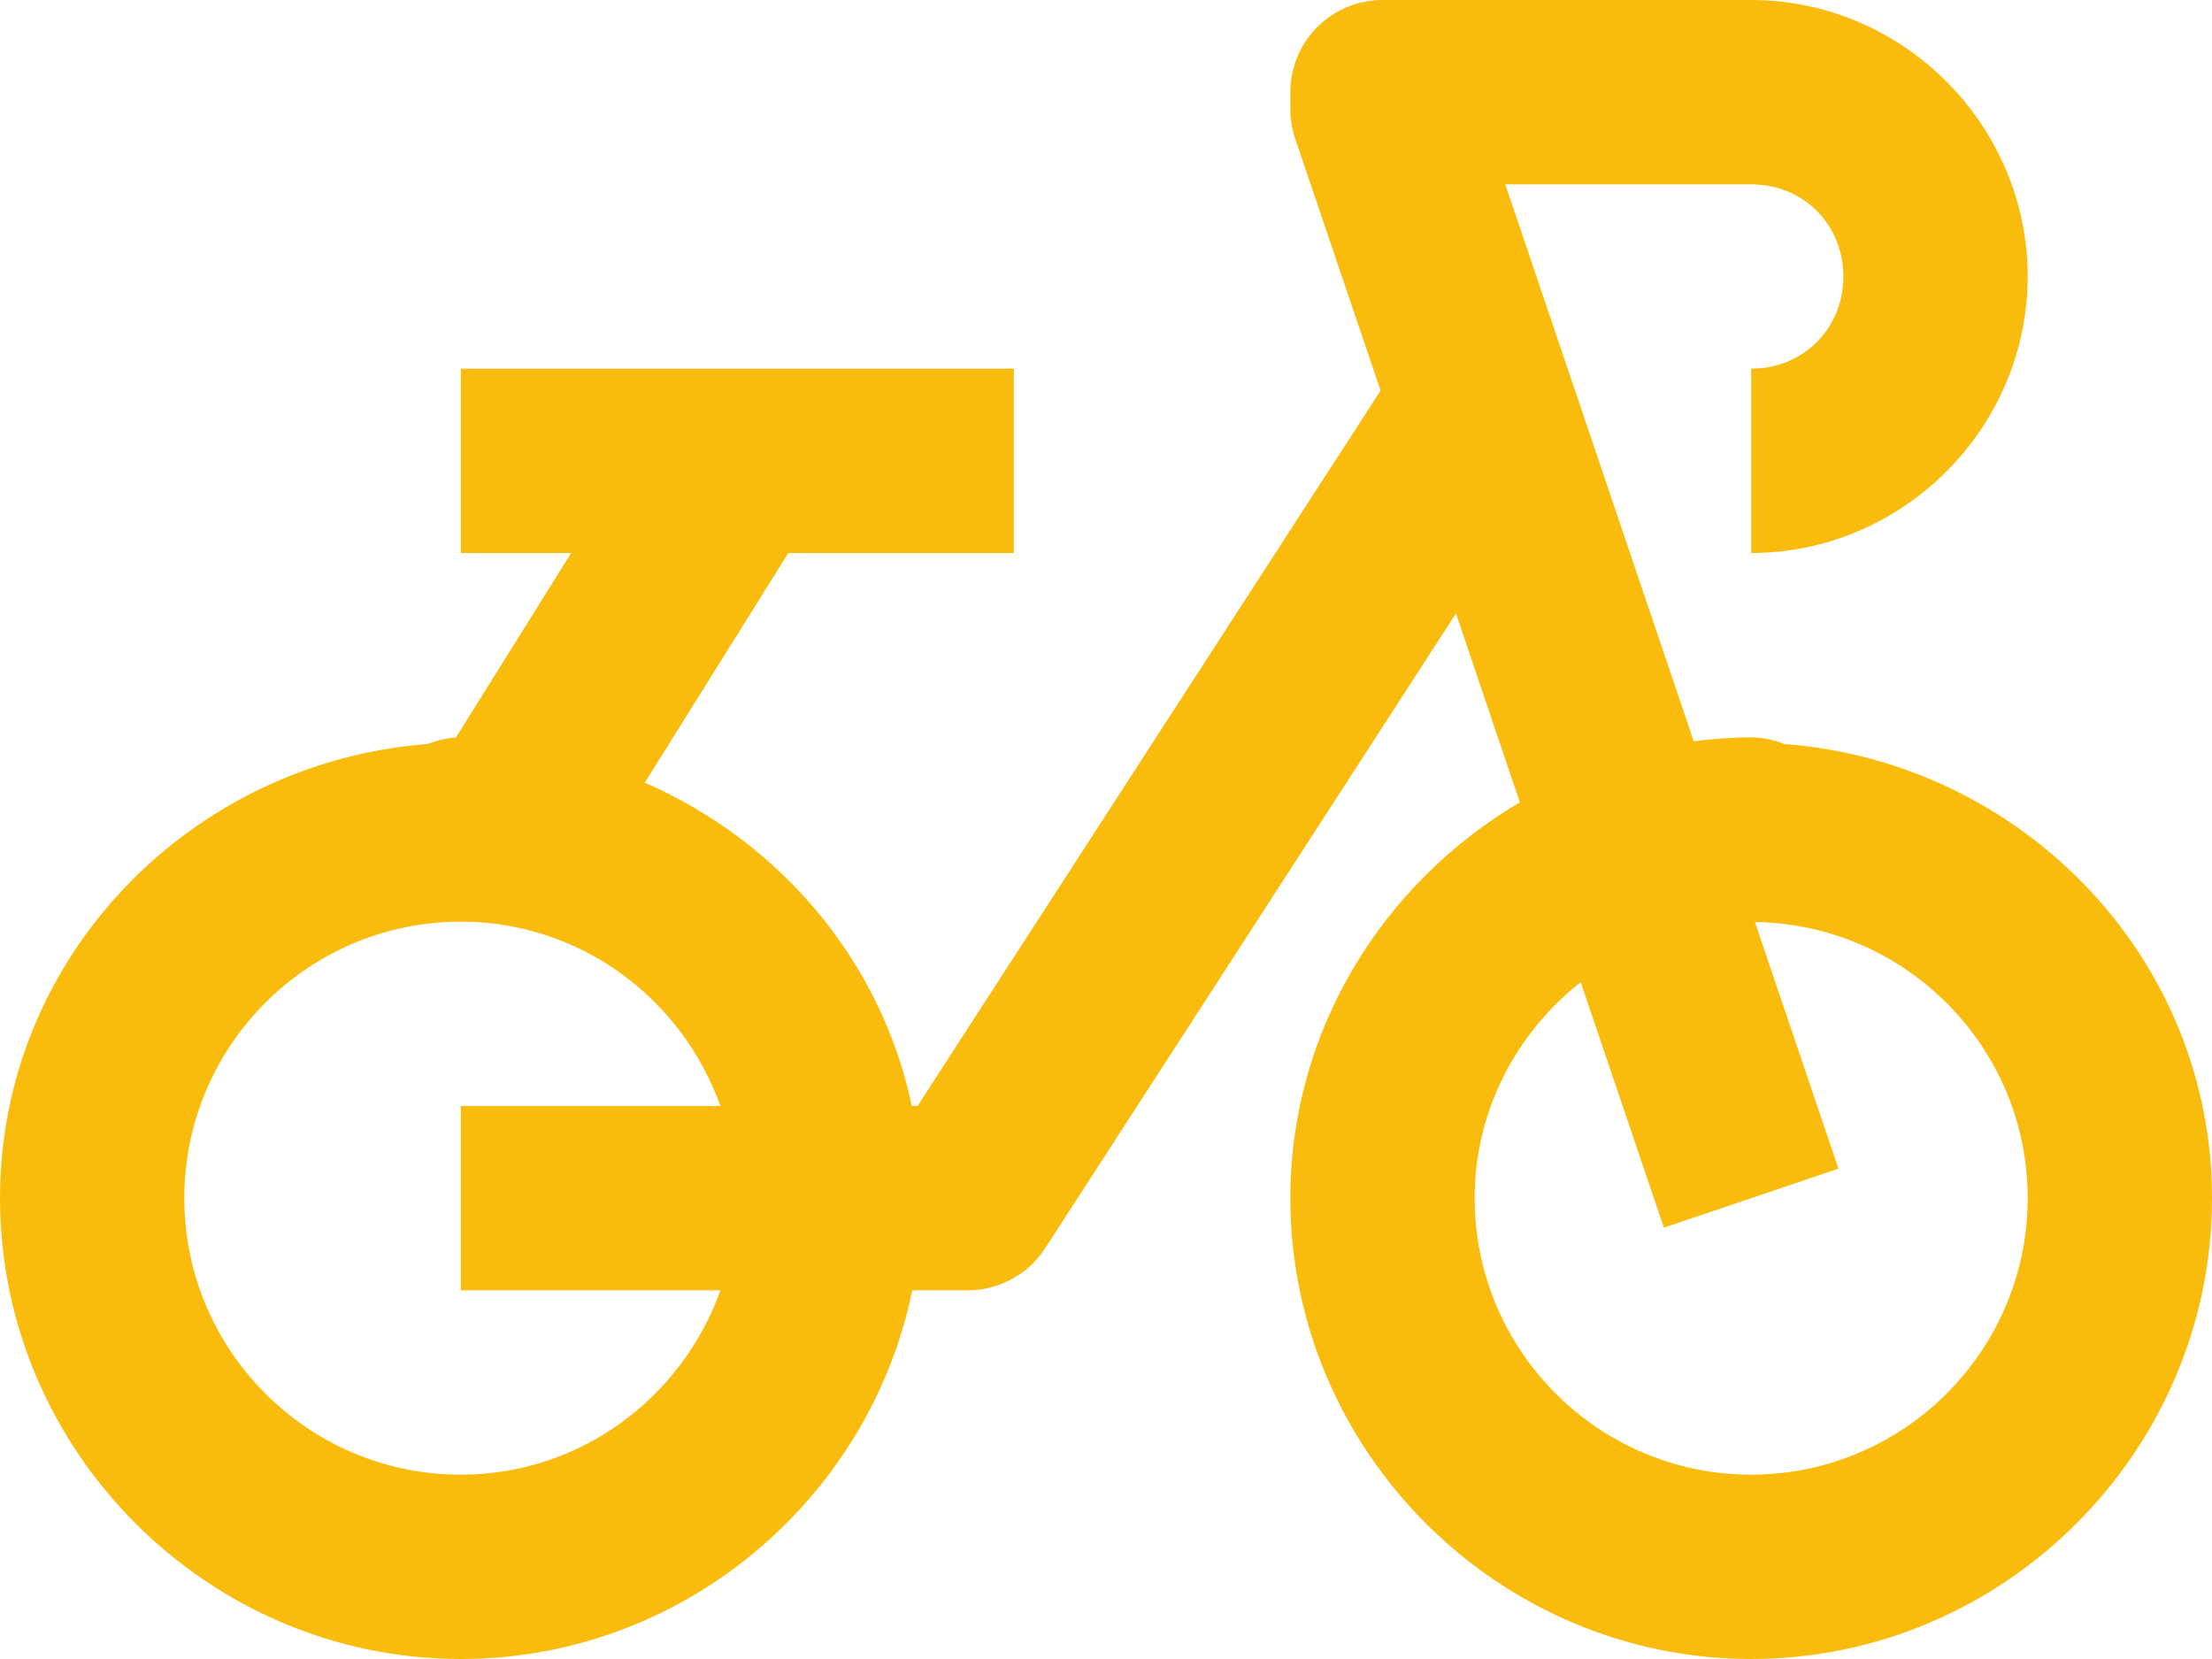 <svg width="24" height="18" viewBox="0 0 24 18" fill="none" xmlns="http://www.w3.org/2000/svg">
<path d="M15 0C14.735 2.65169e-05 14.48 0.105 14.293 0.293C14.105 0.48 14 0.735 14 1V1.186C14 1.294 14.018 1.403 14.053 1.506L14.979 4.238L9.955 12H9.893C9.56 10.416 8.454 9.128 6.996 8.492L8.553 6H11V4H5V6H6.197L4.945 8.004C4.93 8.004 4.915 8.005 4.9 8.006C4.867 8.01 4.834 8.016 4.801 8.023C4.746 8.035 4.693 8.052 4.641 8.072C2.069 8.268 0 10.382 0 13C0 15.745 2.255 18 5 18C7.404 18 9.431 16.273 9.898 14H10.5C10.667 14 10.831 13.958 10.978 13.878C11.125 13.799 11.249 13.683 11.34 13.543L15.797 6.656L16.49 8.705C15.011 9.577 14 11.171 14 13C14 15.745 16.255 18 19 18C21.745 18 24 15.745 24 13C24 10.381 21.93 8.267 19.357 8.072C19.244 8.026 19.123 8.002 19 8C18.789 8 18.582 8.017 18.377 8.043L16.332 2H19C19.565 2 20 2.435 20 3C20 3.565 19.565 4 19 4V6C20.645 6 22 4.645 22 3C22 1.355 20.645 0 19 0H15ZM5 10C6.302 10 7.402 10.839 7.816 12H5V14H7.816C7.402 15.161 6.302 16 5 16C3.345 16 2 14.655 2 13C2 11.345 3.345 10 5 10ZM19.041 10.004C20.676 10.027 22 11.36 22 13C22 14.655 20.654 16 19 16C17.346 16 16 14.655 16 13C16 12.047 16.455 11.206 17.15 10.656L18.053 13.32L19.947 12.68L19.041 10.004Z" fill="#FABC0C"/>
</svg>
